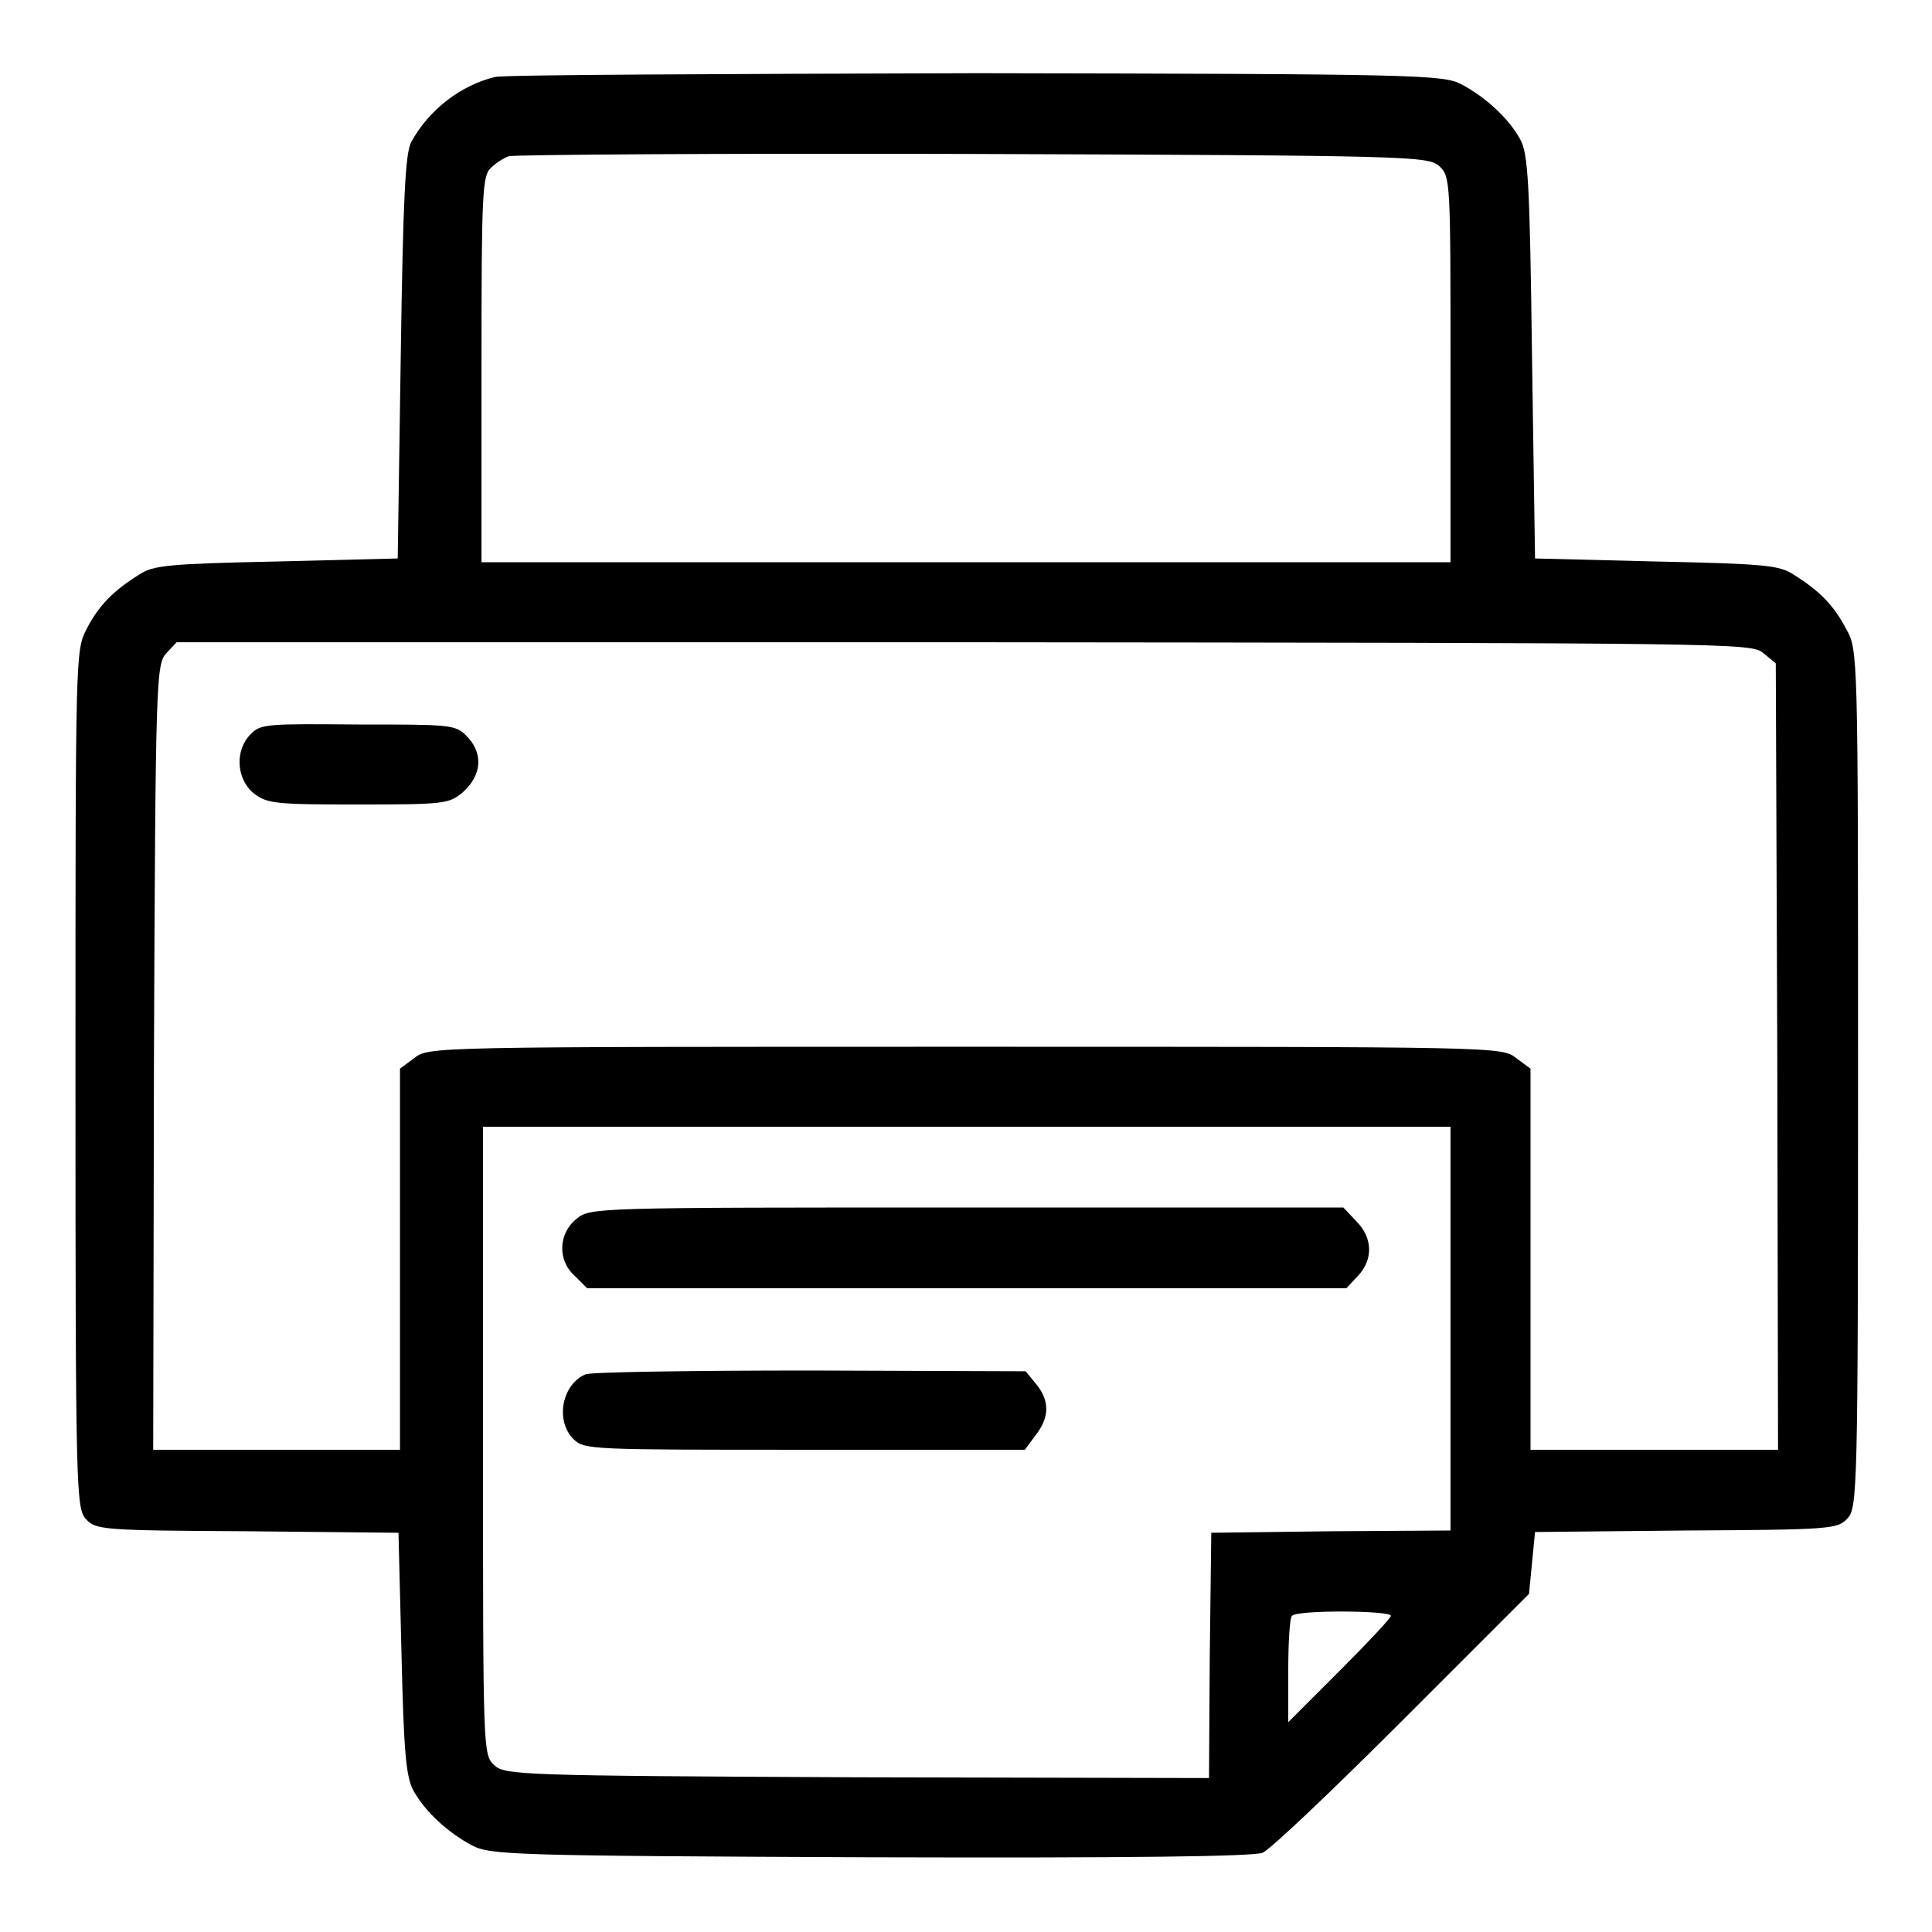 <?xml version="1.0" encoding="utf-8"?>
<!-- Svg Vector Icons : http://www.onlinewebfonts.com/icon -->
<!DOCTYPE svg PUBLIC "-//W3C//DTD SVG 1.1//EN" "http://www.w3.org/Graphics/SVG/1.1/DTD/svg11.dtd">
<svg version="1.1" xmlns="http://www.w3.org/2000/svg" xmlns:xlink="http://www.w3.org/1999/xlink" x="0px" y="0px" viewBox="0 0 256 256" enable-background="new 0 0 256 256" xml:space="preserve">
<g><g><g><path fill="#000000" d="M65.6,10.2c-4.6,1.1-8.8,4.4-11.1,8.6c-0.8,1.4-1.1,7.7-1.4,28.5l-0.4,26.7l-16,0.4c-14.2,0.3-16.4,0.5-18.2,1.7c-3.4,2.1-5.4,4.1-7,7.2C10,86.2,10,86.2,10,143c0,54.8,0.1,56.9,1.4,58.3c1.3,1.4,2.1,1.5,21.4,1.6l20,0.2l0.4,16c0.3,13.1,0.6,16.4,1.6,18.2c1.5,2.7,4.5,5.5,7.7,7.2c2.4,1.3,5.3,1.4,52.7,1.6c34.7,0.1,50.8-0.1,52.1-0.6c1-0.4,9.3-8.3,18.5-17.5l16.8-16.8l0.4-4.1l0.4-4.1l20-0.2c19.3-0.1,20.1-0.2,21.4-1.6c1.3-1.4,1.4-3.6,1.4-58.3c0-56.8,0-56.8-1.6-59.6c-1.6-3.1-3.6-5.1-7-7.2c-1.8-1.2-4-1.4-18.2-1.7l-16-0.4l-0.4-26.7c-0.3-23.2-0.5-27-1.6-28.9c-1.5-2.7-4.5-5.5-7.7-7.2c-2.4-1.3-5.5-1.4-64.2-1.5C95.5,9.8,66.8,9.9,65.6,10.2z M190.7,22c1.5,1.4,1.5,1.9,1.5,27v25.5H128H63.8V48.9c0-23.5,0.1-25.7,1.3-26.7c0.6-0.6,1.7-1.3,2.3-1.5c0.6-0.2,28.2-0.4,61.4-0.3C187,20.6,189.2,20.7,190.7,22z M233.6,86.5l1.7,1.4l0.2,52.1l0.1,52.1h-16.4h-16.4v-25.2v-25.3l-1.9-1.4c-1.9-1.5-2.1-1.5-73-1.5c-70.9,0-71.1,0-73,1.5l-1.9,1.4v25.3v25.2H36.7H20.3l0.1-52c0.2-50,0.3-52,1.6-53.5l1.4-1.5h104.2C229.2,85.2,232,85.2,233.6,86.5z M192.2,176.1v26.7l-15.8,0.1l-15.9,0.2l-0.2,16.3l-0.1,16.2l-46.6-0.1c-44.7-0.2-46.7-0.3-48.1-1.6c-1.5-1.4-1.5-1.6-1.5-43v-41.6H128h64.2V176.1z M184.3,214.1c0,0.3-3.1,3.6-6.8,7.3l-6.8,6.8v-6.8c0-3.8,0.2-7.1,0.5-7.3C171.9,213.3,184.3,213.4,184.3,214.1z"/><path fill="#000000" d="M33.2,97.3c-2.1,2.1-1.9,5.9,0.4,7.8c1.8,1.4,2.9,1.5,13.9,1.5c11.4,0,12-0.1,13.8-1.6c2.6-2.3,2.8-5.3,0.4-7.6c-1.4-1.4-2.4-1.4-14.3-1.4C35.5,95.9,34.5,95.9,33.2,97.3z"/><path fill="#000000" d="M76.4,161.5c-2.4,1.9-2.6,5.5-0.2,7.6l1.6,1.6h50.3h50.3l1.5-1.6c2.1-2.2,2-5.1-0.2-7.3L178,160h-49.8C78.8,160,78.2,160,76.4,161.5z"/><path fill="#000000" d="M77.6,182.1c-3.1,1.3-4.1,6.1-1.6,8.6c1.4,1.4,2.4,1.4,30.6,1.4h29.2l1.4-1.9c1.9-2.4,1.9-4.6,0.1-6.8l-1.4-1.7l-28.4-0.1C91.9,181.6,78.4,181.8,77.6,182.1z"/></g></g></g>
</svg>